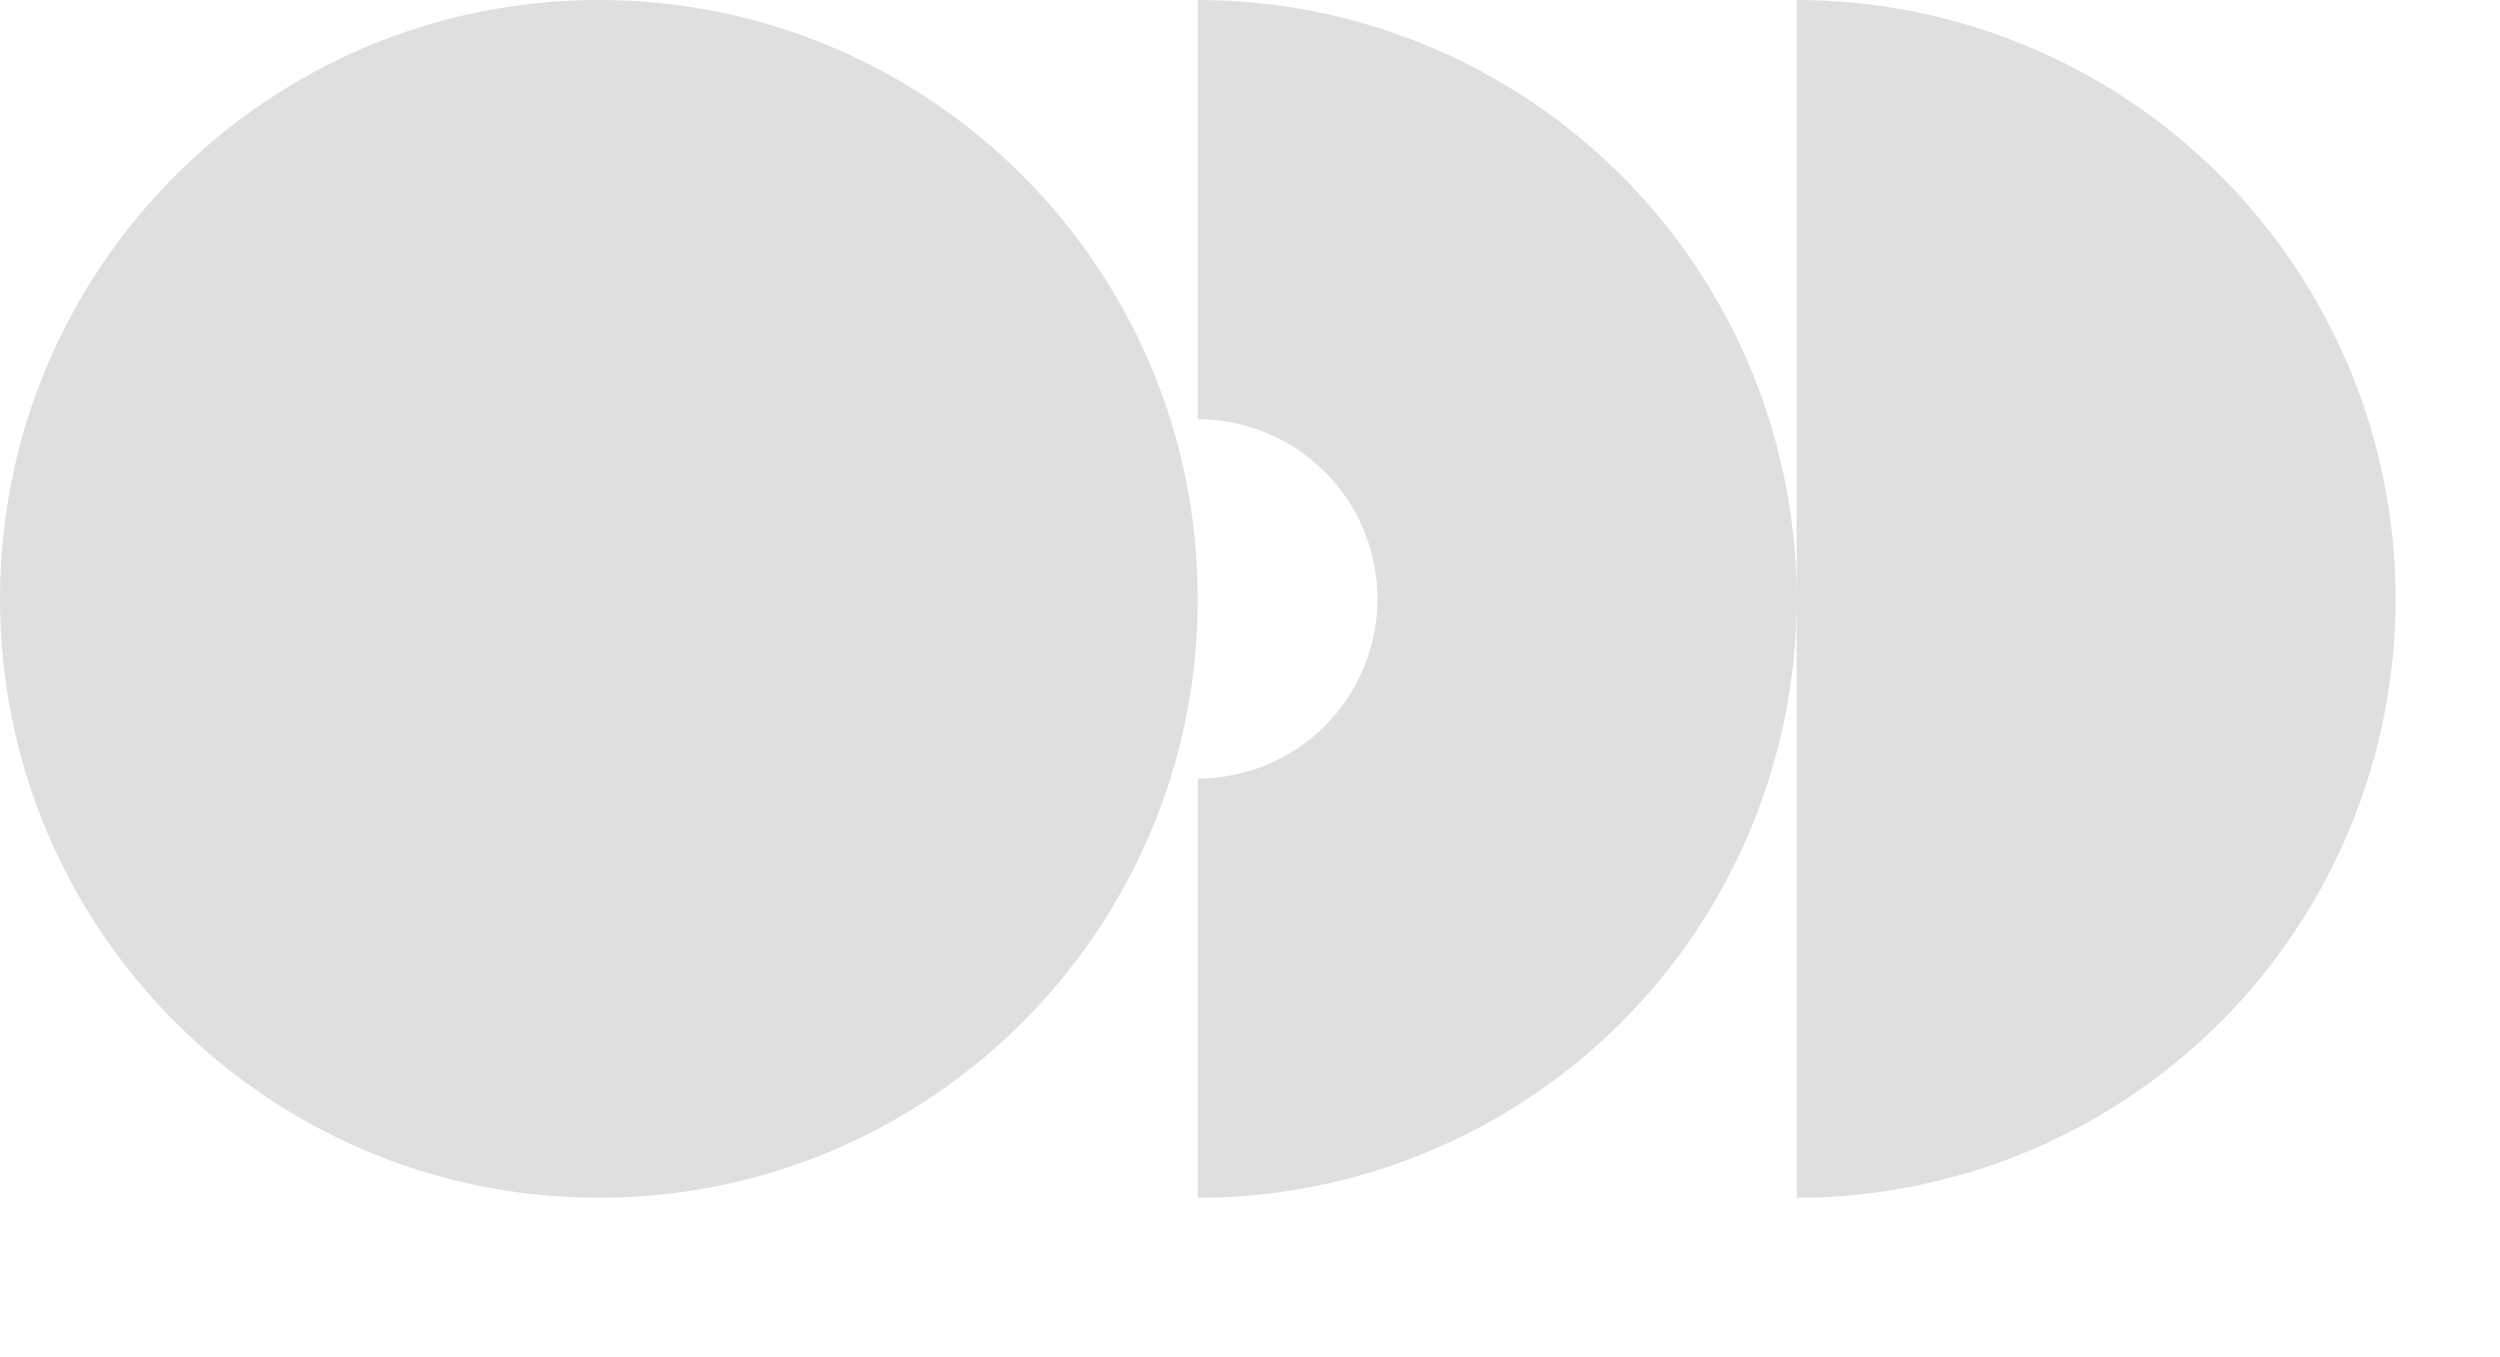 <?xml version="1.0" encoding="UTF-8"?> <svg xmlns="http://www.w3.org/2000/svg" viewBox="0 0 55.00 29.86" data-guides="{&quot;vertical&quot;:[],&quot;horizontal&quot;:[]}"><defs></defs><path fill="#DFDFDF" stroke="none" fill-opacity="1" stroke-width="1" stroke-opacity="1" clip-rule="evenodd" fill-rule="evenodd" id="tSvg1ff74a3989" title="Path 1" d="M26.351 13.176C26.351 20.452 20.452 26.351 13.176 26.351C5.899 26.351 0 20.452 0 13.176C0 5.899 5.899 0 13.176 0C20.452 0 26.351 5.899 26.351 13.176ZM26.351 26.351C28.082 26.351 29.795 26.011 31.393 25.348C32.992 24.686 34.444 23.716 35.668 22.492C36.892 21.269 37.862 19.816 38.524 18.218C39.186 16.619 39.527 14.906 39.527 13.176C39.527 17.568 39.527 21.959 39.527 26.351C41.257 26.351 42.971 26.011 44.569 25.348C46.168 24.686 47.62 23.716 48.844 22.492C50.067 21.269 51.038 19.816 51.7 18.218C52.362 16.619 52.703 14.906 52.703 13.176C52.703 11.445 52.362 9.732 51.7 8.134C51.038 6.535 50.067 5.082 48.844 3.859C47.62 2.636 46.168 1.665 44.569 1.003C42.971 0.341 41.257 0 39.527 0C39.527 4.392 39.527 8.784 39.527 13.176C39.527 11.445 39.186 9.732 38.524 8.134C37.862 6.535 36.892 5.082 35.668 3.859C34.444 2.636 32.992 1.665 31.393 1.003C29.795 0.341 28.082 0 26.351 0C26.351 3.074 26.351 6.149 26.351 9.223C26.87 9.223 27.384 9.325 27.864 9.524C28.343 9.723 28.779 10.014 29.146 10.381C29.513 10.748 29.805 11.184 30.003 11.663C30.202 12.143 30.304 12.657 30.304 13.176C30.304 13.695 30.202 14.209 30.003 14.688C29.805 15.168 29.513 15.604 29.146 15.971C28.779 16.338 28.343 16.629 27.864 16.828C27.384 17.026 26.87 17.128 26.351 17.128C26.351 20.203 26.351 23.277 26.351 26.351Z"></path></svg> 